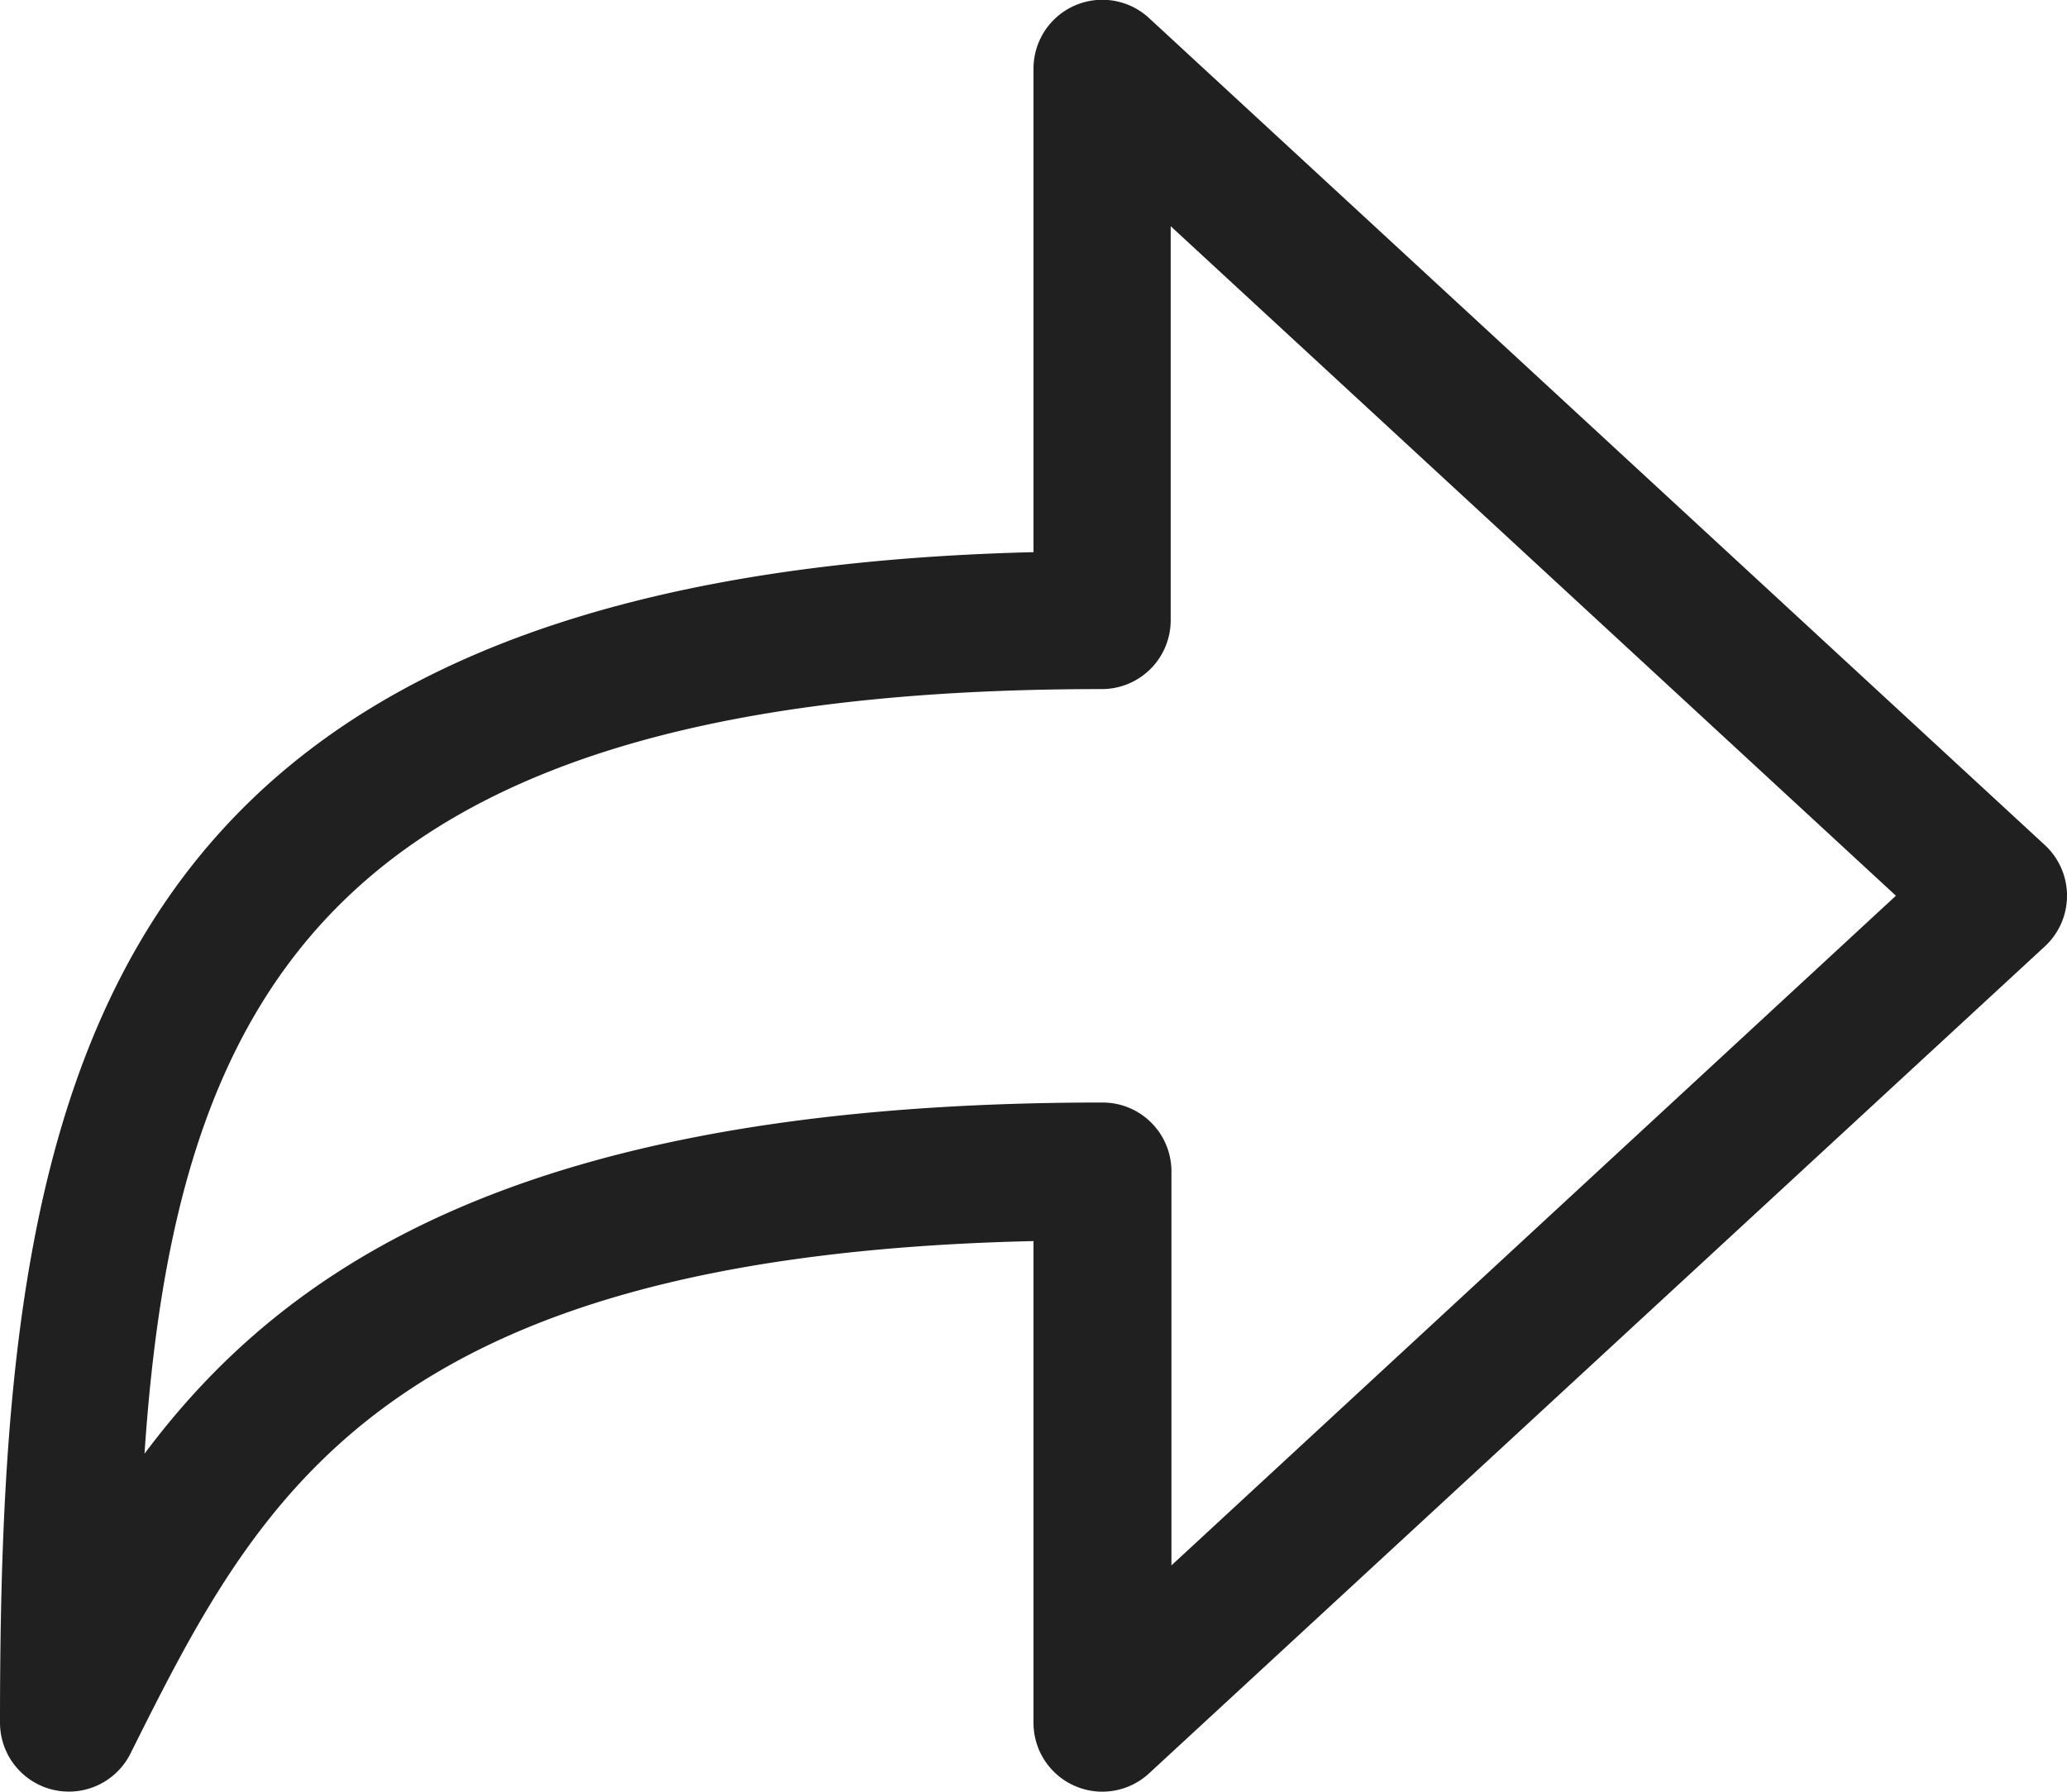 <svg xmlns="http://www.w3.org/2000/svg" width="13.846" height="12" viewBox="0 0 13.846 12">
  <path id="share" d="M4.462,24a.474.474,0,0,1-.106-.012A.462.462,0,0,1,4,23.539c0-4.194.531-7.682,6.923-7.84V12.462a.461.461,0,0,1,.775-.339l6,5.538a.462.462,0,0,1,0,.678l-6,5.538a.461.461,0,0,1-.775-.339V20.313c-4.385.1-5.194,1.723-6.049,3.432A.461.461,0,0,1,4.462,24Zm6.923-4.615a.461.461,0,0,1,.462.462v2.638L16.7,18l-4.858-4.484v2.638a.461.461,0,0,1-.462.462c-5.1,0-6.2,1.972-6.412,5.121C5.928,20.453,7.557,19.385,11.384,19.385Z" transform="translate(-4 -12.001)" fill="#202020"/>
</svg>
